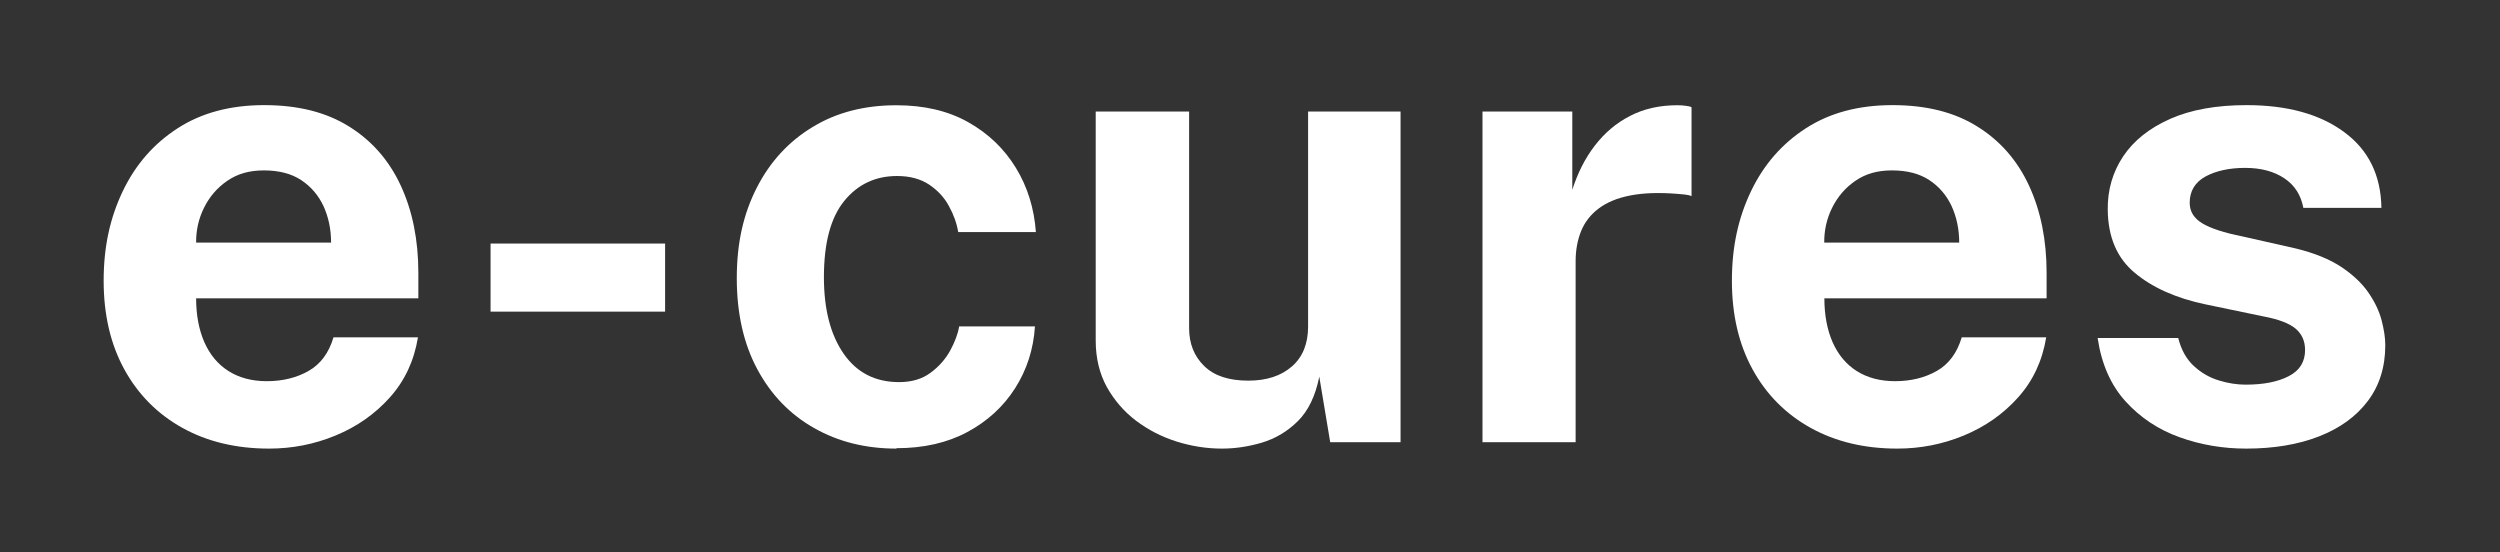 <svg xmlns="http://www.w3.org/2000/svg" xmlns:xlink="http://www.w3.org/1999/xlink" viewBox="0 0 187.64 41.45"><rect x="0" y="0" width="187.64" height="41.45" fill="#333333" stroke="none"/><defs><style>      .cls-1 {        clip-path: url(#clippath);      }      .cls-2 {        fill: none;      }      .cls-2, .cls-3, .cls-4, .cls-5 {        stroke-width: 0px;      }      .cls-3 {        fill: #ff9ab9;      }      .cls-6 {        isolation: isolate;      }      .cls-4 {        fill: #fff;      }      .cls-5 {        fill: #18b47c;        mix-blend-mode: multiply;      }    </style><clipPath id="clippath"><rect class="cls-2" x="65.63" y="-242.69" width="143.85" height="139.93" rx="18.58" ry="18.58"></rect></clipPath></defs><g class="cls-6"><g id="Capa_1" data-name="Capa 1"><g><path class="cls-4" d="M20.19,33.67c-2.46,0-4.63-.52-6.49-1.55-1.86-1.03-3.32-2.49-4.36-4.38-1.04-1.89-1.56-4.11-1.56-6.67s.48-4.72,1.43-6.71c.95-1.99,2.32-3.57,4.12-4.73,1.79-1.16,3.96-1.74,6.5-1.74s4.65.53,6.36,1.6c1.71,1.06,3.01,2.54,3.89,4.44.88,1.9,1.32,4.08,1.32,6.56v1.9H14.72c0,1.26.21,2.36.62,3.3.42.94,1.02,1.66,1.81,2.16s1.75.76,2.87.76c1.2,0,2.25-.26,3.14-.77.9-.51,1.52-1.35,1.87-2.52h6.34c-.29,1.76-.99,3.26-2.11,4.51-1.12,1.25-2.48,2.2-4.08,2.86-1.6.66-3.26.98-4.99.98ZM14.72,18.21h10.13c0-.99-.19-1.9-.56-2.72-.38-.82-.94-1.48-1.68-1.97-.74-.49-1.68-.73-2.8-.73s-1.99.26-2.75.78c-.76.52-1.34,1.2-1.75,2.03-.41.83-.6,1.7-.59,2.62Z"></path><path class="cls-4" d="M36.82,23.39v-5.11h13.1v5.11h-13.1Z"></path><path class="cls-4" d="M67.28,33.67c-2.3,0-4.36-.51-6.17-1.54-1.81-1.02-3.23-2.49-4.26-4.4-1.03-1.91-1.55-4.2-1.55-6.85s.5-4.82,1.49-6.77c.99-1.95,2.39-3.48,4.19-4.57,1.8-1.1,3.9-1.64,6.3-1.64,2.08,0,3.88.42,5.39,1.27,1.51.85,2.7,1.99,3.58,3.43s1.37,3.05,1.5,4.82h-5.83c-.11-.66-.34-1.31-.7-1.96-.35-.65-.85-1.18-1.49-1.61-.64-.42-1.44-.64-2.4-.64-1.63,0-2.96.63-3.97,1.88-1.02,1.26-1.52,3.16-1.52,5.72,0,2.42.5,4.33,1.49,5.75.99,1.42,2.38,2.12,4.15,2.12.94,0,1.73-.23,2.36-.7.63-.46,1.12-1.02,1.48-1.67.35-.65.58-1.25.67-1.81h5.69c-.11,1.71-.61,3.26-1.49,4.64-.88,1.38-2.08,2.48-3.59,3.29-1.51.81-3.28,1.21-5.32,1.21Z"></path><path class="cls-4" d="M91.71,33.67c-1.15,0-2.28-.18-3.4-.53-1.11-.35-2.12-.87-3.04-1.56-.91-.69-1.64-1.54-2.2-2.54-.55-1.01-.83-2.17-.83-3.48V8.37h7.01v16.27c0,1.15.38,2.1,1.13,2.83.75.74,1.86,1.1,3.31,1.1,1.38,0,2.47-.36,3.28-1.07.81-.71,1.21-1.71,1.21-2.99V8.37h6.94v24.82h-5.28l-.82-4.92c-.29,1.46-.83,2.57-1.62,3.35-.79.78-1.7,1.31-2.71,1.61-1.02.3-2.01.44-2.99.44Z"></path><path class="cls-4" d="M111.27,33.19V8.37h6.74v5.88c.4-1.26.96-2.37,1.69-3.32.73-.95,1.61-1.7,2.65-2.23,1.04-.54,2.22-.8,3.53-.8.22,0,.44.01.64.04.2.02.35.06.44.11v6.67c-.14-.06-.32-.1-.52-.12-.2-.02-.38-.03-.54-.05-1.38-.11-2.55-.07-3.53.12-.98.19-1.77.52-2.38.98-.61.46-1.05,1.03-1.32,1.7-.27.67-.41,1.42-.41,2.26v13.58h-7.01Z"></path><path class="cls-4" d="M142.4,33.67c-2.46,0-4.63-.52-6.49-1.55-1.86-1.03-3.32-2.49-4.36-4.38-1.04-1.89-1.56-4.11-1.56-6.67s.48-4.72,1.43-6.71c.95-1.99,2.32-3.57,4.12-4.73,1.79-1.16,3.96-1.74,6.5-1.74s4.65.53,6.36,1.6c1.71,1.06,3.01,2.54,3.89,4.44.88,1.9,1.32,4.08,1.32,6.56v1.9h-16.68c0,1.26.21,2.36.62,3.3.42.94,1.02,1.66,1.81,2.16s1.75.76,2.87.76c1.2,0,2.25-.26,3.14-.77.9-.51,1.52-1.35,1.87-2.52h6.34c-.29,1.76-.99,3.26-2.11,4.51-1.12,1.25-2.48,2.2-4.08,2.86-1.6.66-3.26.98-4.99.98ZM136.92,18.21h10.13c0-.99-.19-1.9-.56-2.72-.38-.82-.94-1.48-1.68-1.97-.74-.49-1.68-.73-2.8-.73s-1.99.26-2.75.78c-.76.52-1.34,1.2-1.75,2.03-.41.83-.6,1.7-.59,2.62Z"></path><path class="cls-4" d="M168.58,33.67c-1.73,0-3.39-.28-4.98-.85-1.59-.57-2.94-1.46-4.06-2.69-1.11-1.22-1.81-2.81-2.1-4.76h6.05c.22.88.61,1.58,1.16,2.09.55.51,1.18.88,1.88,1.09.7.22,1.38.32,2.02.32,1.34,0,2.42-.21,3.24-.64.82-.42,1.22-1.08,1.22-1.96,0-.67-.24-1.21-.72-1.61s-1.28-.7-2.4-.91l-4.37-.91c-2.19-.46-3.96-1.25-5.29-2.36-1.34-1.11-2.01-2.69-2.03-4.74-.02-1.49.37-2.82,1.16-4.01.79-1.18,1.97-2.12,3.53-2.81,1.56-.69,3.47-1.03,5.72-1.03,3.06,0,5.5.67,7.33,2.02,1.83,1.34,2.76,3.24,2.8,5.69h-5.86c-.18-.96-.65-1.7-1.43-2.22-.78-.52-1.76-.78-2.94-.78s-2.19.22-2.98.65c-.78.43-1.18,1.09-1.18,1.97,0,.66.32,1.17.96,1.55.64.38,1.63.7,2.98.97l4.03.91c1.39.34,2.52.8,3.4,1.38.87.58,1.55,1.22,2.03,1.91.48.69.81,1.38,1,2.08.18.7.28,1.32.28,1.88,0,1.65-.44,3.05-1.32,4.21-.88,1.16-2.1,2.04-3.67,2.65-1.57.61-3.39.91-5.47.91Z"></path></g><g class="cls-1"><g><path class="cls-3" d="M55.95-585.19c-225.8,36.83-411.59,207.22-516.47,406.57-131.14,249.28-30.23,566.28,196.46,707.64,222.57,138.8,558.8,87.98,750.21-113.4,76.8-80.8,145.75-211.01,178.29-314.68,19.43-61.91,20.64-130.91-11.56-184.09-32.2-53.18-103.05-84.66-165.68-61.78C394.79-111.18,328.3-3.21,218.14-52.44c-81.03-36.21-120.91-151.13-48.82-216.37,21.16-19.15,54.09-32.99,78.97-46.93,35.43-19.85,70.75-43.59,90.74-78.94,34.37-60.77,1.76-128.78-54.16-159.92-65.72-36.59-144.87-42.92-219.31-32.09-3.21.47-6.42.96-9.62,1.48Z"></path><path class="cls-5" d="M-180.42-213.77c-.86-.4.83.47,0,0-18.75-10.54-22.9-36.5-19.4-55.65,15.34-83.85,63.64-79.07,72.91-128.88,7.58-40.74-26.01-68.7-63.35-69.26-51.74-.79-100.53,34.94-135.24,70.13-62.5,63.35-87.15,147.74-76.74,236.8C-377.76,49.03-164.82,211.75,40.38,132.9,143.41,93.32,235.55-13.23,239.59-124.29c1.35-37.19-11.43-89.55-49.05-98.39-56.3-13.23-69.49,42.14-106.78,77.91-11.97,11.48-34.43,17.55-50.38,10.9-15.82-6.59-19.6-28.86-20.74-44.38-1.23-16.65.33-33.51-2.33-50-2.66-16.48-10.59-33.35-25.4-41.07-18.05-9.41-40.32-2.56-58.02,7.5-22.69,12.89-39.99,33.6-63.4,45.48-12.99,6.59-30.19,8.93-43.92,2.57Z"></path></g></g></g></g></svg>